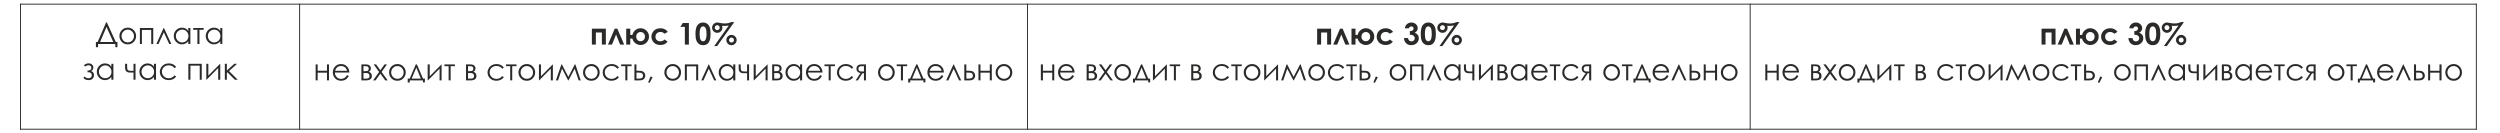 <?xml version="1.0" encoding="UTF-8"?> <!-- Creator: CorelDRAW X7 --> <svg xmlns="http://www.w3.org/2000/svg" xmlns:xlink="http://www.w3.org/1999/xlink" xml:space="preserve" width="470mm" height="25mm" style="shape-rendering:geometricPrecision; text-rendering:geometricPrecision; image-rendering:optimizeQuality; fill-rule:evenodd; clip-rule:evenodd" viewBox="0 0 47000 2500"> <defs> <style type="text/css"> <![CDATA[ .str0 {stroke:#2B2A29;stroke-width:17.64} .fil2 {fill:none} .fil1 {fill:#2B2A29} .fil0 {fill:#2B2A29;fill-rule:nonzero} ]]> </style> </defs> <g id="Слой_x0020_1">  <g id="_2463804239616"> <path class="fil0" d="M1844 887l-41 0 0 -98 33 0 159 -368 14 0 168 368 31 0 0 98 -40 0 0 -60 -324 0 0 60zm38 -98l247 0 -127 -283 -120 283zm520 -269c46,0 85,16 115,50 28,30 42,66 42,108 0,41 -15,78 -44,109 -29,31 -67,47 -113,47 -46,0 -84,-16 -113,-47 -29,-31 -44,-68 -44,-109 0,-42 14,-78 42,-108 30,-34 69,-50 115,-50zm0 37c-32,0 -60,12 -83,36 -23,23 -34,52 -34,85 0,22 5,42 16,61 10,18 24,33 42,43 18,10 38,15 59,15 21,0 41,-5 59,-15 18,-10 32,-25 42,-43 11,-19 16,-39 16,-61 0,-33 -11,-62 -35,-85 -23,-24 -50,-36 -82,-36zm228 -30l251 0 0 300 -38 0 0 -264 -175 0 0 264 -38 0 0 -300zm591 300l-40 0 -101 -219 -100 219 -41 0 137 -300 7 0 138 300zm358 -300l0 300 -39 0 0 -52c-16,20 -34,34 -54,44 -20,10 -42,15 -66,15 -42,0 -78,-15 -108,-46 -30,-31 -45,-68 -45,-112 0,-43 15,-80 45,-111 30,-30 67,-45 109,-45 25,0 47,5 67,15 20,10 37,26 52,47l0 -55 39 0zm-155 30c-21,0 -41,5 -59,16 -18,10 -33,25 -43,44 -11,19 -16,39 -16,60 0,21 5,41 16,60 11,20 25,35 43,45 18,11 38,16 59,16 21,0 41,-5 60,-16 19,-10 33,-24 43,-43 10,-18 16,-38 16,-61 0,-34 -12,-63 -35,-86 -22,-24 -50,-35 -84,-35zm208 -30l197 0 0 33 -79 0 0 267 -39 0 0 -267 -79 0 0 -33zm548 0l0 300 -38 0 0 -52c-16,20 -34,34 -54,44 -20,10 -42,15 -66,15 -43,0 -79,-15 -109,-46 -30,-31 -45,-68 -45,-112 0,-43 15,-80 46,-111 30,-30 66,-45 109,-45 24,0 47,5 67,15 19,10 37,26 52,47l0 -55 38 0zm-154 30c-22,0 -41,5 -59,16 -19,10 -33,25 -44,44 -10,19 -16,39 -16,60 0,21 6,41 16,60 11,20 26,35 44,45 18,11 38,16 59,16 21,0 41,-5 59,-16 19,-10 34,-24 44,-43 10,-18 15,-38 15,-61 0,-34 -11,-63 -34,-86 -23,-24 -51,-35 -84,-35zm-2381 768l21 0c13,0 25,-5 35,-13 11,-8 17,-21 17,-36 0,-14 -5,-25 -13,-35 -9,-9 -22,-14 -41,-14 -21,0 -42,8 -63,24l-22 -26c28,-23 56,-34 87,-34 25,0 46,7 63,22 17,15 26,34 26,57 0,31 -14,52 -42,64 36,15 54,41 54,79 0,24 -8,45 -25,65 -17,19 -42,28 -76,28 -41,0 -74,-13 -99,-40l24 -27c19,21 43,32 72,32 20,0 35,-5 46,-16 12,-10 17,-24 17,-41 0,-17 -5,-31 -17,-41 -11,-10 -24,-15 -40,-15l-24 0 0 -33zm487 -126l0 300 -38 0 0 -52c-16,20 -34,35 -54,45 -20,9 -42,14 -66,14 -42,0 -79,-15 -109,-46 -30,-30 -45,-68 -45,-112 0,-43 15,-80 46,-110 30,-31 66,-46 109,-46 25,0 47,5 67,15 20,11 37,26 52,47l0 -55 38 0zm-154 30c-21,0 -41,5 -59,16 -19,10 -33,25 -44,44 -10,19 -16,39 -16,61 0,21 6,41 16,60 11,19 26,34 44,45 18,10 38,16 59,16 21,0 41,-5 60,-16 18,-11 33,-25 43,-43 10,-18 15,-39 15,-61 0,-35 -11,-64 -34,-87 -23,-23 -51,-35 -84,-35zm532 135l-68 0c-30,0 -53,-8 -68,-24 -15,-15 -22,-37 -22,-66l0 -75 38 0 0 54c0,35 5,57 15,65 10,9 26,13 49,13l56 0 0 -132 38 0 0 300 -38 0 0 -135zm423 -165l0 300 -39 0 0 -52c-16,20 -34,35 -54,45 -20,9 -42,14 -66,14 -42,0 -78,-15 -108,-46 -30,-30 -45,-68 -45,-112 0,-43 15,-80 45,-110 30,-31 67,-46 109,-46 25,0 47,5 67,15 20,11 37,26 52,47l0 -55 39 0zm-155 30c-21,0 -41,5 -59,16 -18,10 -33,25 -43,44 -11,19 -16,39 -16,61 0,21 5,41 16,60 11,19 25,34 43,45 19,10 38,16 59,16 21,0 41,-5 60,-16 19,-11 33,-25 43,-43 11,-18 16,-39 16,-61 0,-35 -12,-64 -35,-87 -22,-23 -50,-35 -84,-35zm533 33l-30 19c-27,-35 -63,-53 -109,-53 -37,0 -67,12 -92,35 -24,24 -36,52 -36,86 0,21 6,42 17,61 11,19 26,34 46,45 19,11 41,16 65,16 44,0 80,-18 109,-53l30 20c-14,22 -34,39 -58,51 -24,11 -52,17 -83,17 -47,0 -87,-15 -118,-45 -31,-30 -47,-66 -47,-109 0,-29 8,-56 22,-81 15,-25 35,-44 60,-58 26,-14 55,-21 86,-21 20,0 40,3 58,9 19,6 34,14 47,24 13,9 24,22 33,37zm230 -63l252 0 0 300 -38 0 0 -264 -175 0 0 264 -39 0 0 -300zm376 0l0 222 221 -222 3 0 0 300 -39 0 0 -220 -218 220 -5 0 0 -300 38 0zm310 0l38 0 0 127 140 -127 53 0 -152 137 164 163 -55 0 -138 -139 -12 11 0 128 -38 0 0 -300z"></path> <g> <polygon class="fil1" points="11202,838 11127,838 11127,539 11390,539 11390,838 11315,838 11315,611 11202,611 "></polygon> <polygon class="fil1" points="11734,838 11658,838 11582,649 11506,838 11430,838 11557,539 11606,539 "></polygon> <path class="fil1" d="M11849 838l-76 0 0 -299 76 0 0 118 40 0c9,-39 28,-70 57,-92 30,-23 62,-34 96,-34 44,0 81,16 112,46 31,30 47,67 47,111 0,43 -15,80 -46,111 -30,31 -68,47 -113,47 -36,0 -69,-12 -98,-34 -29,-23 -47,-52 -55,-86l-40 0 0 112zm276 -150c0,-25 -8,-46 -23,-62 -16,-16 -36,-24 -60,-24 -23,0 -43,8 -58,25 -15,16 -23,37 -23,61 0,26 8,47 23,63 15,16 35,24 58,24 23,0 43,-8 59,-24 16,-16 24,-37 24,-63z"></path> <path class="fil1" d="M12555 600l-63 34c-11,-12 -23,-21 -34,-25 -12,-5 -25,-8 -41,-8 -28,0 -51,9 -68,25 -17,17 -26,39 -26,65 0,25 8,46 25,62 17,16 39,24 66,24 34,0 60,-12 78,-35l60 41c-33,42 -78,63 -136,63 -53,0 -95,-16 -124,-47 -30,-31 -45,-68 -45,-109 0,-29 7,-56 22,-80 14,-25 34,-44 60,-58 26,-14 55,-21 88,-21 29,0 56,6 80,18 24,12 43,29 58,51z"></path> <polygon class="fil1" points="12836,433 12951,433 12951,838 12875,838 12875,505 12791,505 "></polygon> <path class="fil1" d="M13216 423c29,0 55,7 76,22 22,14 38,36 50,66 12,30 17,72 17,125 0,54 -6,96 -17,126 -12,30 -28,52 -48,66 -20,14 -45,21 -76,21 -30,0 -56,-7 -77,-22 -20,-14 -37,-35 -48,-64 -12,-29 -18,-70 -18,-123 0,-75 11,-128 34,-162 26,-37 61,-55 107,-55zm2 73c-13,0 -24,5 -34,13 -10,8 -18,23 -23,43 -6,20 -8,50 -8,89 0,51 6,87 18,106 12,20 28,29 47,29 19,0 34,-9 45,-27 13,-23 20,-60 20,-113 0,-53 -6,-89 -18,-109 -12,-21 -28,-31 -47,-31z"></path> <path class="fil1" d="M13748 415l56 0 -322 451 -55 0 275 -387c-17,3 -32,5 -47,6 -14,2 -28,2 -40,2 -13,0 -26,0 -40,-2 4,13 6,25 6,35 0,27 -10,50 -28,69 -19,18 -42,28 -69,28 -27,0 -50,-10 -69,-29 -18,-18 -28,-41 -28,-68 0,-17 4,-33 13,-48 8,-14 20,-26 35,-35 16,-9 31,-14 46,-14 11,0 27,2 47,7 35,7 67,11 94,11 24,0 47,-2 68,-6 21,-5 40,-11 58,-20zm-264 58c-13,0 -24,5 -33,14 -9,9 -14,20 -14,33 0,13 5,24 14,33 9,9 20,13 33,13 13,0 24,-4 33,-13 9,-9 13,-20 13,-33 0,-13 -4,-24 -13,-33 -9,-9 -20,-14 -33,-14zm268 183c27,0 49,10 68,29 19,18 29,41 29,68 0,27 -10,49 -29,68 -19,19 -41,29 -68,29 -27,0 -50,-10 -69,-29 -18,-19 -28,-41 -28,-68 0,-27 10,-50 28,-68 19,-19 42,-29 69,-29zm0 50c-13,0 -24,5 -33,14 -9,9 -14,20 -14,33 0,13 5,24 14,33 9,9 20,13 33,13 13,0 24,-4 33,-13 9,-9 14,-20 14,-33 0,-13 -5,-24 -14,-33 -9,-9 -20,-14 -33,-14z"></path> <polygon class="fil1" points="6147,1366 5972,1366 5972,1511 5934,1511 5934,1211 5972,1211 5972,1330 6147,1330 6147,1211 6185,1211 6185,1511 6147,1511 "></polygon> <path class="fil1" d="M6524 1412l33 17c-11,20 -23,37 -37,50 -14,13 -30,23 -47,29 -18,7 -38,10 -60,10 -49,0 -87,-16 -115,-48 -28,-32 -41,-68 -41,-108 0,-38 11,-72 35,-102 29,-37 69,-56 119,-56 51,0 92,19 123,58 22,27 33,61 33,102l-271 0c1,35 12,63 34,85 21,23 48,34 80,34 15,0 30,-3 44,-8 15,-6 27,-12 37,-21 11,-9 22,-23 33,-42zm1 -81c-5,-21 -13,-37 -23,-49 -10,-13 -23,-23 -39,-30 -16,-8 -34,-11 -51,-11 -30,0 -55,9 -77,28 -15,14 -27,34 -35,62l225 0z"></path> <path class="fil1" d="M6882 1511l-88 0 0 -300 86 0c33,0 57,8 71,23 14,15 22,32 22,52 0,31 -14,51 -41,62 39,14 59,41 59,80 0,55 -37,83 -109,83zm-49 -267l0 94 25 0c23,0 38,-1 45,-3 7,-2 14,-7 20,-14 6,-7 9,-16 9,-28 0,-13 -3,-23 -10,-32 -6,-8 -13,-13 -20,-14 -7,-2 -22,-3 -44,-3l-25 0zm0 129l0 105 41 0c20,0 34,-1 42,-4 9,-2 16,-7 22,-16 6,-8 9,-18 9,-31 0,-16 -5,-29 -16,-39 -10,-10 -24,-15 -41,-15l-57 0z"></path> <polygon class="fil1" points="7025,1211 7071,1211 7150,1321 7229,1211 7275,1211 7174,1353 7289,1511 7242,1511 7151,1385 7060,1511 7014,1511 7127,1353 "></polygon> <path class="fil1" d="M7471 1204c47,0 85,16 115,50 28,30 42,66 42,108 0,42 -15,78 -44,109 -29,32 -67,47 -113,47 -46,0 -83,-15 -113,-47 -29,-31 -43,-67 -43,-109 0,-42 13,-77 41,-108 31,-33 69,-50 115,-50zm0 38c-32,0 -59,11 -82,35 -23,24 -35,52 -35,86 0,21 5,41 16,60 10,19 25,33 42,43 18,10 38,16 59,16 22,0 41,-6 59,-16 18,-10 32,-24 43,-43 10,-19 15,-39 15,-60 0,-34 -11,-62 -34,-86 -23,-24 -51,-35 -83,-35z"></path> <path class="fil1" d="M7702 1478l115 -267 21 0 115 267 35 0 0 71 -37 0 0 -38 -248 0 0 40 -38 0 0 -73 37 0zm125 -207l-88 207 172 0 -84 -207z"></path> <polygon class="fil1" points="8079,1211 8079,1433 8299,1211 8302,1211 8302,1511 8264,1511 8264,1291 8045,1511 8040,1511 8040,1211 "></polygon> <polygon class="fil1" points="8355,1211 8552,1211 8552,1244 8472,1244 8472,1511 8434,1511 8434,1244 8355,1244 "></polygon> <path class="fil1" d="M8848 1511l-87 0 0 -300 85 0c33,0 57,8 71,23 15,15 22,32 22,52 0,31 -14,51 -40,62 39,14 58,41 58,80 0,55 -36,83 -109,83zm-49 -267l0 94 25 0c23,0 38,-1 45,-3 7,-2 14,-7 20,-14 6,-7 9,-16 9,-28 0,-13 -3,-23 -9,-32 -7,-8 -14,-13 -21,-14 -7,-2 -22,-3 -44,-3l-25 0zm0 129l0 105 41 0c20,0 34,-1 42,-4 9,-2 16,-7 22,-16 6,-8 9,-18 9,-31 0,-16 -5,-29 -16,-39 -10,-10 -24,-15 -40,-15l-58 0z"></path> <path class="fil1" d="M9472 1273l-30 19c-27,-35 -63,-52 -109,-52 -37,0 -67,12 -92,35 -24,24 -36,52 -36,85 0,22 6,43 17,62 11,19 26,34 46,45 19,10 41,16 65,16 44,0 81,-18 109,-53l30 20c-14,22 -34,38 -58,50 -24,12 -52,18 -83,18 -47,0 -87,-15 -118,-45 -31,-30 -47,-66 -47,-110 0,-28 8,-55 22,-80 15,-25 35,-44 61,-58 25,-14 54,-21 86,-21 19,0 39,3 57,9 19,6 34,14 47,23 13,10 24,22 33,37z"></path> <polygon class="fil1" points="9513,1211 9710,1211 9710,1244 9630,1244 9630,1511 9592,1511 9592,1244 9513,1244 "></polygon> <path class="fil1" d="M9904 1204c46,0 85,16 115,50 28,30 42,66 42,108 0,42 -15,78 -44,109 -29,32 -67,47 -113,47 -46,0 -84,-15 -113,-47 -29,-31 -44,-67 -44,-109 0,-42 14,-77 42,-108 30,-33 69,-50 115,-50zm0 38c-32,0 -59,11 -82,35 -24,24 -35,52 -35,86 0,21 5,41 16,60 10,19 24,33 42,43 18,10 38,16 59,16 21,0 41,-6 59,-16 18,-10 32,-24 43,-43 10,-19 15,-39 15,-60 0,-34 -11,-62 -34,-86 -24,-24 -51,-35 -83,-35z"></path> <polygon class="fil1" points="10170,1211 10170,1433 10391,1211 10394,1211 10394,1511 10355,1511 10355,1291 10136,1511 10132,1511 10132,1211 "></polygon> <polygon class="fil1" points="10806,1211 10817,1211 10918,1511 10878,1511 10804,1291 10688,1511 10681,1511 10566,1290 10491,1511 10451,1511 10554,1211 10564,1211 10685,1446 "></polygon> <path class="fil1" d="M11118 1204c46,0 84,16 115,50 27,30 41,66 41,108 0,42 -14,78 -44,109 -29,32 -66,47 -112,47 -46,0 -84,-15 -113,-47 -29,-31 -44,-67 -44,-109 0,-42 14,-77 41,-108 31,-33 69,-50 116,-50zm0 38c-33,0 -60,11 -83,35 -23,24 -35,52 -35,86 0,21 6,41 16,60 11,19 25,33 43,43 18,10 37,16 59,16 21,0 41,-6 58,-16 18,-10 32,-24 43,-43 10,-19 16,-39 16,-60 0,-34 -12,-62 -35,-86 -23,-24 -51,-35 -82,-35z"></path> <path class="fil1" d="M11636 1273l-30 19c-27,-35 -63,-52 -109,-52 -36,0 -67,12 -91,35 -24,24 -37,52 -37,85 0,22 6,43 17,62 11,19 27,34 46,45 20,10 41,16 66,16 44,0 80,-18 108,-53l30 20c-14,22 -33,38 -57,50 -25,12 -52,18 -83,18 -48,0 -87,-15 -119,-45 -31,-30 -46,-66 -46,-110 0,-28 7,-55 22,-80 14,-25 34,-44 60,-58 26,-14 54,-21 86,-21 20,0 39,3 58,9 18,6 34,14 47,23 13,10 23,22 32,37z"></path> <polygon class="fil1" points="11677,1211 11874,1211 11874,1244 11795,1244 11795,1511 11756,1511 11756,1244 11677,1244 "></polygon> <path class="fil1" d="M11965 1330l36 0c30,0 53,2 69,7 17,4 31,14 43,30 12,16 18,34 18,54 0,25 -9,46 -26,64 -17,17 -44,26 -79,26l-99 0 0 -300 38 0 0 119zm1 35l0 113 45 0c52,0 78,-18 78,-55 0,-10 -3,-20 -8,-31 -6,-10 -14,-17 -25,-21 -11,-4 -30,-6 -57,-6l-33 0z"></path> <polygon class="fil1" points="12231,1436 12268,1454 12212,1558 12185,1547 "></polygon> <path class="fil1" d="M12647 1204c46,0 85,16 115,50 28,30 42,66 42,108 0,42 -15,78 -44,109 -29,32 -67,47 -113,47 -46,0 -84,-15 -113,-47 -29,-31 -44,-67 -44,-109 0,-42 14,-77 42,-108 30,-33 69,-50 115,-50zm0 38c-32,0 -60,11 -83,35 -23,24 -34,52 -34,86 0,21 5,41 16,60 10,19 24,33 42,43 18,10 38,16 59,16 21,0 41,-6 59,-16 18,-10 32,-24 42,-43 11,-19 16,-39 16,-60 0,-34 -12,-62 -35,-86 -23,-24 -50,-35 -82,-35z"></path> <polygon class="fil1" points="12875,1211 13126,1211 13126,1511 13088,1511 13088,1247 12913,1247 12913,1511 12875,1511 "></polygon> <polygon class="fil1" points="13466,1511 13426,1511 13325,1292 13225,1511 13184,1511 13321,1211 13328,1211 "></polygon> <path class="fil1" d="M13824 1211l0 300 -39 0 0 -52c-16,20 -34,35 -54,45 -20,9 -42,14 -66,14 -42,0 -79,-15 -109,-46 -30,-31 -45,-68 -45,-112 0,-43 16,-80 46,-110 30,-31 66,-46 109,-46 25,0 47,5 67,15 20,11 37,26 52,47l0 -55 39 0zm-155 30c-21,0 -41,5 -59,16 -18,10 -33,25 -44,44 -10,19 -16,39 -16,60 0,21 6,42 17,61 10,19 25,34 43,45 18,10 38,16 59,16 21,0 41,-6 60,-16 19,-11 33,-25 43,-43 10,-18 15,-39 15,-61 0,-35 -11,-64 -34,-87 -23,-23 -51,-35 -84,-35z"></path> <path class="fil1" d="M14045 1376l-68 0c-30,0 -53,-8 -68,-24 -15,-16 -22,-38 -22,-66l0 -75 38 0 0 54c0,35 5,57 15,65 9,9 26,13 49,13l56 0 0 -132 38 0 0 300 -38 0 0 -135z"></path> <polygon class="fil1" points="14208,1211 14208,1433 14428,1211 14431,1211 14431,1511 14393,1511 14393,1291 14174,1511 14169,1511 14169,1211 "></polygon> <path class="fil1" d="M14604 1511l-87 0 0 -300 86 0c33,0 56,8 71,23 14,15 21,32 21,52 0,31 -13,51 -40,62 39,14 58,41 58,80 0,55 -36,83 -109,83zm-49 -267l0 94 26 0c22,0 38,-1 44,-3 8,-2 14,-7 20,-14 7,-7 10,-16 10,-28 0,-13 -4,-23 -10,-32 -7,-8 -13,-13 -20,-14 -8,-2 -22,-3 -44,-3l-26 0zm0 129l0 105 42 0c19,0 33,-1 42,-4 8,-2 15,-7 21,-16 6,-8 9,-18 9,-31 0,-16 -5,-29 -15,-39 -11,-10 -24,-15 -41,-15l-58 0z"></path> <path class="fil1" d="M15080 1211l0 300 -39 0 0 -52c-16,20 -34,35 -54,45 -20,9 -42,14 -66,14 -42,0 -79,-15 -109,-46 -30,-31 -45,-68 -45,-112 0,-43 16,-80 46,-110 30,-31 66,-46 109,-46 25,0 47,5 67,15 20,11 37,26 52,47l0 -55 39 0zm-155 30c-21,0 -41,5 -59,16 -18,10 -33,25 -44,44 -10,19 -16,39 -16,60 0,21 6,42 17,61 10,19 25,34 43,45 18,10 38,16 59,16 21,0 41,-6 60,-16 19,-11 33,-25 43,-43 10,-18 15,-39 15,-61 0,-35 -11,-64 -34,-87 -23,-23 -51,-35 -84,-35z"></path> <path class="fil1" d="M15420 1412l32 17c-11,20 -23,37 -37,50 -14,13 -30,23 -47,29 -18,7 -37,10 -60,10 -49,0 -87,-16 -115,-48 -27,-32 -41,-68 -41,-108 0,-38 12,-72 35,-102 30,-37 70,-56 119,-56 52,0 93,19 123,58 22,27 33,61 33,102l-271 0c1,35 12,63 34,85 22,23 48,34 80,34 15,0 30,-3 45,-8 14,-6 27,-12 37,-21 10,-9 21,-23 33,-42zm0 -81c-5,-21 -13,-37 -23,-49 -10,-13 -23,-23 -39,-30 -16,-8 -33,-11 -51,-11 -30,0 -55,9 -76,28 -16,14 -28,34 -36,62l225 0z"></path> <polygon class="fil1" points="15500,1211 15697,1211 15697,1244 15617,1244 15617,1511 15579,1511 15579,1244 15500,1244 "></polygon> <path class="fil1" d="M16041 1273l-31 19c-26,-35 -63,-52 -109,-52 -36,0 -67,12 -91,35 -24,24 -36,52 -36,85 0,22 5,43 16,62 12,19 27,34 46,45 20,10 42,16 66,16 44,0 80,-18 108,-53l31 20c-15,22 -34,38 -58,50 -24,12 -52,18 -83,18 -48,0 -87,-15 -118,-45 -32,-30 -47,-66 -47,-110 0,-28 7,-55 22,-80 14,-25 35,-44 60,-58 26,-14 54,-21 86,-21 20,0 39,3 58,9 18,6 34,14 47,23 13,10 24,22 33,37z"></path> <path class="fil1" d="M16242 1377l-28 0 -86 134 -42 0 91 -138c-23,-2 -41,-11 -55,-25 -14,-15 -21,-32 -21,-53 0,-27 8,-48 24,-62 16,-15 38,-22 64,-22l91 0 0 300 -38 0 0 -134zm0 -133l-26 0c-25,0 -41,2 -50,5 -8,3 -15,9 -20,16 -5,8 -8,18 -8,31 0,12 4,22 10,30 7,8 14,13 22,15 8,2 23,3 46,3l26 0 0 -100z"></path> <path class="fil1" d="M16664 1204c46,0 85,16 115,50 28,30 42,66 42,108 0,42 -15,78 -44,109 -29,32 -67,47 -113,47 -46,0 -84,-15 -113,-47 -29,-31 -44,-67 -44,-109 0,-42 14,-77 42,-108 30,-33 69,-50 115,-50zm0 38c-32,0 -60,11 -83,35 -23,24 -34,52 -34,86 0,21 5,41 16,60 10,19 24,33 42,43 18,10 38,16 59,16 21,0 41,-6 59,-16 18,-10 32,-24 42,-43 11,-19 16,-39 16,-60 0,-34 -12,-62 -35,-86 -23,-24 -50,-35 -82,-35z"></path> <polygon class="fil1" points="16858,1211 17055,1211 17055,1244 16976,1244 16976,1511 16937,1511 16937,1244 16858,1244 "></polygon> <path class="fil1" d="M17110 1478l116 -267 20 0 115 267 36 0 0 71 -37 0 0 -38 -248 0 0 40 -38 0 0 -73 36 0zm126 -207l-88 207 172 0 -84 -207z"></path> <path class="fil1" d="M17702 1412l33 17c-11,20 -23,37 -37,50 -14,13 -30,23 -48,29 -17,7 -37,10 -59,10 -49,0 -87,-16 -115,-48 -28,-32 -41,-68 -41,-108 0,-38 11,-72 35,-102 29,-37 69,-56 119,-56 51,0 92,19 123,58 21,27 33,61 33,102l-271 0c1,35 12,63 34,85 21,23 48,34 80,34 15,0 30,-3 44,-8 15,-6 27,-12 37,-21 10,-9 21,-23 33,-42zm1 -81c-6,-21 -13,-37 -23,-49 -10,-13 -23,-23 -39,-30 -17,-8 -34,-11 -52,-11 -29,0 -55,9 -76,28 -15,14 -27,34 -35,62l225 0z"></path> <polygon class="fil1" points="18070,1511 18030,1511 17929,1292 17829,1511 17788,1511 17925,1211 17931,1211 "></polygon> <path class="fil1" d="M18167 1330l37 0c29,0 52,2 68,7 17,4 31,14 43,30 12,16 18,34 18,54 0,25 -9,46 -26,64 -17,17 -43,26 -78,26l-100 0 0 -300 38 0 0 119zm1 35l0 113 45 0c52,0 78,-18 78,-55 0,-10 -3,-20 -8,-31 -6,-10 -14,-17 -25,-21 -11,-4 -30,-6 -57,-6l-33 0z"></path> <polygon class="fil1" points="18608,1366 18433,1366 18433,1511 18395,1511 18395,1211 18433,1211 18433,1330 18608,1330 18608,1211 18646,1211 18646,1511 18608,1511 "></polygon> <path class="fil1" d="M18874 1204c47,0 85,16 115,50 28,30 42,66 42,108 0,42 -15,78 -44,109 -29,32 -67,47 -113,47 -46,0 -83,-15 -112,-47 -30,-31 -44,-67 -44,-109 0,-42 13,-77 41,-108 31,-33 69,-50 115,-50zm0 38c-32,0 -59,11 -82,35 -23,24 -35,52 -35,86 0,21 5,41 16,60 10,19 25,33 43,43 17,10 37,16 58,16 22,0 41,-6 59,-16 18,-10 32,-24 43,-43 10,-19 15,-39 15,-60 0,-34 -11,-62 -34,-86 -23,-24 -51,-35 -83,-35z"></path> </g> <g> <polygon class="fil1" points="24837,838 24762,838 24762,539 25025,539 25025,838 24950,838 24950,611 24837,611 "></polygon> <polygon class="fil1" points="25369,838 25293,838 25217,649 25140,838 25064,838 25192,539 25241,539 "></polygon> <path class="fil1" d="M25483 838l-75 0 0 -299 75 0 0 118 40 0c10,-39 29,-70 58,-92 30,-23 61,-34 95,-34 45,0 82,16 113,46 31,30 47,67 47,111 0,43 -16,80 -46,111 -30,31 -68,47 -113,47 -37,0 -69,-12 -98,-34 -29,-23 -48,-52 -56,-86l-40 0 0 112zm276 -150c0,-25 -7,-46 -23,-62 -15,-16 -35,-24 -59,-24 -23,0 -43,8 -58,25 -16,16 -23,37 -23,61 0,26 7,47 23,63 15,16 35,24 58,24 23,0 43,-8 59,-24 15,-16 23,-37 23,-63z"></path> <path class="fil1" d="M26190 600l-63 34c-11,-12 -23,-21 -35,-25 -11,-5 -24,-8 -40,-8 -28,0 -51,9 -68,25 -17,17 -26,39 -26,65 0,25 8,46 25,62 17,16 39,24 66,24 33,0 59,-12 78,-35l59 41c-32,42 -77,63 -136,63 -52,0 -94,-16 -124,-47 -29,-31 -44,-68 -44,-109 0,-29 7,-56 21,-80 15,-25 35,-44 61,-58 26,-14 55,-21 87,-21 30,0 57,6 81,18 23,12 43,29 58,51z"></path> <path class="fil1" d="M26485 533l-74 0c4,-30 15,-54 32,-72 25,-25 56,-38 93,-38 33,0 61,11 84,32 22,21 33,46 33,75 0,18 -5,35 -15,49 -9,15 -24,27 -42,37 24,7 43,20 57,38 14,18 21,40 21,65 0,36 -13,67 -40,92 -27,25 -61,38 -102,38 -40,0 -72,-12 -97,-36 -24,-24 -38,-56 -40,-97l76 0c3,21 11,37 22,47 11,10 25,15 43,15 18,0 32,-6 44,-17 12,-12 18,-26 18,-43 0,-18 -8,-34 -24,-46 -16,-13 -39,-19 -69,-20l0 -66c19,-1 33,-4 42,-9 9,-4 16,-10 21,-17 5,-8 7,-16 7,-25 0,-11 -3,-20 -11,-27 -8,-7 -18,-11 -30,-11 -12,0 -21,3 -31,10 -9,7 -15,15 -18,26z"></path> <path class="fil1" d="M26851 423c29,0 55,7 76,22 22,14 38,36 50,66 11,30 17,72 17,125 0,54 -6,96 -18,126 -11,30 -27,52 -47,66 -20,14 -46,21 -76,21 -31,0 -56,-7 -77,-22 -21,-14 -37,-35 -49,-64 -11,-29 -17,-70 -17,-123 0,-75 11,-128 34,-162 26,-37 61,-55 107,-55zm2 73c-13,0 -24,5 -34,13 -11,8 -18,23 -23,43 -6,20 -8,50 -8,89 0,51 6,87 18,106 12,20 28,29 47,29 19,0 33,-9 44,-27 14,-23 20,-60 20,-113 0,-53 -6,-89 -18,-109 -11,-21 -27,-31 -46,-31z"></path> <path class="fil1" d="M27382 415l56 0 -321 451 -55 0 275 -387c-17,3 -32,5 -47,6 -15,2 -28,2 -40,2 -13,0 -26,0 -41,-2 4,13 6,25 6,35 0,27 -9,50 -28,69 -18,18 -41,28 -68,28 -27,0 -50,-10 -69,-29 -19,-18 -28,-41 -28,-68 0,-17 4,-33 13,-48 8,-14 20,-26 35,-35 15,-9 31,-14 46,-14 11,0 27,2 47,7 35,7 66,11 93,11 25,0 47,-2 68,-6 21,-5 41,-11 58,-20zm-263 58c-13,0 -24,5 -33,14 -9,9 -14,20 -14,33 0,13 5,24 14,33 9,9 20,13 33,13 13,0 23,-4 33,-13 9,-9 13,-20 13,-33 0,-13 -4,-24 -13,-33 -10,-9 -20,-14 -33,-14zm268 183c26,0 49,10 68,29 19,18 29,41 29,68 0,27 -10,49 -29,68 -19,19 -42,29 -68,29 -27,0 -50,-10 -69,-29 -19,-19 -28,-41 -28,-68 0,-27 9,-50 28,-68 19,-19 42,-29 69,-29zm0 50c-13,0 -24,5 -33,14 -9,9 -14,20 -14,33 0,13 5,24 14,33 9,9 20,13 33,13 13,0 24,-4 33,-13 9,-9 13,-20 13,-33 0,-13 -4,-24 -13,-33 -9,-9 -20,-14 -33,-14z"></path> <polygon class="fil1" points="19782,1366 19607,1366 19607,1511 19568,1511 19568,1211 19607,1211 19607,1330 19782,1330 19782,1211 19820,1211 19820,1511 19782,1511 "></polygon> <path class="fil1" d="M20159 1412l33 17c-11,20 -23,37 -37,50 -14,13 -30,23 -48,29 -17,7 -37,10 -59,10 -49,0 -87,-16 -115,-48 -28,-32 -42,-68 -42,-108 0,-38 12,-72 36,-102 29,-37 69,-56 119,-56 51,0 92,19 123,58 21,27 32,61 33,102l-271 0c1,35 12,63 33,85 22,23 49,34 80,34 16,0 31,-3 45,-8 15,-6 27,-12 37,-21 10,-9 21,-23 33,-42zm1 -81c-6,-21 -13,-37 -23,-49 -10,-13 -23,-23 -39,-30 -17,-8 -34,-11 -52,-11 -29,0 -55,9 -76,28 -16,14 -27,34 -35,62l225 0z"></path> <path class="fil1" d="M20516 1511l-87 0 0 -300 86 0c33,0 56,8 71,23 14,15 21,32 21,52 0,31 -13,51 -40,62 39,14 59,41 59,80 0,55 -37,83 -110,83zm-48 -267l0 94 25 0c23,0 38,-1 45,-3 7,-2 13,-7 20,-14 6,-7 9,-16 9,-28 0,-13 -3,-23 -10,-32 -6,-8 -13,-13 -20,-14 -7,-2 -22,-3 -44,-3l-25 0zm0 129l0 105 41 0c20,0 34,-1 42,-4 8,-2 16,-7 22,-16 6,-8 9,-18 9,-31 0,-16 -6,-29 -16,-39 -10,-10 -24,-15 -41,-15l-57 0z"></path> <polygon class="fil1" points="20659,1211 20706,1211 20785,1321 20864,1211 20910,1211 20808,1353 20923,1511 20877,1511 20785,1385 20695,1511 20649,1511 20762,1353 "></polygon> <path class="fil1" d="M21106 1204c46,0 85,16 115,50 28,30 42,66 42,108 0,42 -15,78 -44,109 -29,32 -67,47 -113,47 -46,0 -84,-15 -113,-47 -29,-31 -44,-67 -44,-109 0,-42 14,-77 42,-108 30,-33 69,-50 115,-50zm0 38c-32,0 -59,11 -83,35 -23,24 -34,52 -34,86 0,21 5,41 16,60 10,19 24,33 42,43 18,10 38,16 59,16 21,0 41,-6 59,-16 18,-10 32,-24 42,-43 11,-19 16,-39 16,-60 0,-34 -11,-62 -35,-86 -23,-24 -50,-35 -82,-35z"></path> <path class="fil1" d="M21336 1478l116 -267 20 0 115 267 36 0 0 71 -37 0 0 -38 -248 0 0 40 -38 0 0 -73 36 0zm126 -207l-88 207 172 0 -84 -207z"></path> <polygon class="fil1" points="21714,1211 21714,1433 21934,1211 21937,1211 21937,1511 21899,1511 21899,1291 21680,1511 21675,1511 21675,1211 "></polygon> <polygon class="fil1" points="21990,1211 22187,1211 22187,1244 22107,1244 22107,1511 22069,1511 22069,1244 21990,1244 "></polygon> <path class="fil1" d="M22483 1511l-88 0 0 -300 86 0c33,0 57,8 71,23 14,15 22,32 22,52 0,31 -14,51 -41,62 39,14 59,41 59,80 0,55 -37,83 -109,83zm-49 -267l0 94 25 0c23,0 38,-1 45,-3 7,-2 14,-7 20,-14 6,-7 9,-16 9,-28 0,-13 -3,-23 -10,-32 -6,-8 -13,-13 -20,-14 -7,-2 -22,-3 -44,-3l-25 0zm0 129l0 105 41 0c20,0 34,-1 42,-4 9,-2 16,-7 22,-16 6,-8 9,-18 9,-31 0,-16 -5,-29 -16,-39 -10,-10 -24,-15 -41,-15l-57 0z"></path> <path class="fil1" d="M23107 1273l-31 19c-26,-35 -62,-52 -108,-52 -37,0 -67,12 -92,35 -24,24 -36,52 -36,85 0,22 6,43 17,62 11,19 26,34 46,45 19,10 41,16 65,16 44,0 80,-18 108,-53l31 20c-14,22 -34,38 -58,50 -24,12 -52,18 -83,18 -47,0 -87,-15 -118,-45 -31,-30 -47,-66 -47,-110 0,-28 7,-55 22,-80 15,-25 35,-44 60,-58 26,-14 55,-21 86,-21 20,0 39,3 58,9 18,6 34,14 47,23 13,10 24,22 33,37z"></path> <polygon class="fil1" points="23148,1211 23345,1211 23345,1244 23265,1244 23265,1511 23227,1511 23227,1244 23148,1244 "></polygon> <path class="fil1" d="M23539 1204c46,0 85,16 115,50 28,30 42,66 42,108 0,42 -15,78 -44,109 -29,32 -67,47 -113,47 -46,0 -84,-15 -113,-47 -29,-31 -44,-67 -44,-109 0,-42 14,-77 42,-108 30,-33 69,-50 115,-50zm0 38c-32,0 -60,11 -83,35 -23,24 -34,52 -34,86 0,21 5,41 16,60 10,19 24,33 42,43 18,10 38,16 59,16 21,0 41,-6 59,-16 18,-10 32,-24 42,-43 11,-19 16,-39 16,-60 0,-34 -12,-62 -35,-86 -23,-24 -50,-35 -82,-35z"></path> <polygon class="fil1" points="23805,1211 23805,1433 24025,1211 24028,1211 24028,1511 23990,1511 23990,1291 23771,1511 23767,1511 23767,1211 "></polygon> <polygon class="fil1" points="24441,1211 24452,1211 24553,1511 24513,1511 24439,1291 24323,1511 24316,1511 24200,1290 24126,1511 24086,1511 24188,1211 24199,1211 24320,1446 "></polygon> <path class="fil1" d="M24753 1204c46,0 84,16 115,50 27,30 41,66 41,108 0,42 -15,78 -44,109 -29,32 -67,47 -112,47 -47,0 -84,-15 -113,-47 -30,-31 -44,-67 -44,-109 0,-42 14,-77 41,-108 31,-33 69,-50 116,-50zm-1 38c-32,0 -59,11 -82,35 -23,24 -35,52 -35,86 0,21 6,41 16,60 10,19 25,33 43,43 17,10 37,16 58,16 22,0 41,-6 59,-16 18,-10 32,-24 43,-43 10,-19 15,-39 15,-60 0,-34 -11,-62 -34,-86 -23,-24 -51,-35 -83,-35z"></path> <path class="fil1" d="M25271 1273l-30 19c-27,-35 -63,-52 -109,-52 -37,0 -67,12 -91,35 -25,24 -37,52 -37,85 0,22 6,43 17,62 11,19 26,34 46,45 19,10 41,16 65,16 45,0 81,-18 109,-53l30 20c-14,22 -33,38 -58,50 -24,12 -51,18 -82,18 -48,0 -87,-15 -119,-45 -31,-30 -47,-66 -47,-110 0,-28 8,-55 22,-80 15,-25 35,-44 61,-58 25,-14 54,-21 86,-21 20,0 39,3 57,9 19,6 34,14 47,23 13,10 24,22 33,37z"></path> <polygon class="fil1" points="25312,1211 25509,1211 25509,1244 25429,1244 25429,1511 25391,1511 25391,1244 25312,1244 "></polygon> <path class="fil1" d="M25599 1330l37 0c29,0 52,2 69,7 16,4 31,14 43,30 12,16 18,34 18,54 0,25 -9,46 -26,64 -18,17 -44,26 -79,26l-100 0 0 -300 38 0 0 119zm2 35l0 113 44 0c53,0 79,-18 79,-55 0,-10 -3,-20 -9,-31 -5,-10 -13,-17 -24,-21 -11,-4 -30,-6 -57,-6l-33 0z"></path> <polygon class="fil1" points="25866,1436 25903,1454 25847,1558 25820,1547 "></polygon> <path class="fil1" d="M26282 1204c46,0 84,16 115,50 28,30 41,66 41,108 0,42 -14,78 -43,109 -30,32 -67,47 -113,47 -46,0 -84,-15 -113,-47 -29,-31 -44,-67 -44,-109 0,-42 14,-77 42,-108 30,-33 68,-50 115,-50zm0 38c-32,0 -60,11 -83,35 -23,24 -34,52 -34,86 0,21 5,41 15,60 11,19 25,33 43,43 18,10 37,16 59,16 21,0 41,-6 59,-16 17,-10 32,-24 42,-43 11,-19 16,-39 16,-60 0,-34 -12,-62 -35,-86 -23,-24 -50,-35 -82,-35z"></path> <polygon class="fil1" points="26509,1211 26761,1211 26761,1511 26723,1511 26723,1247 26548,1247 26548,1511 26509,1511 "></polygon> <polygon class="fil1" points="27101,1511 27061,1511 26960,1292 26860,1511 26819,1511 26956,1211 26962,1211 "></polygon> <path class="fil1" d="M27458 1211l0 300 -38 0 0 -52c-16,20 -34,35 -54,45 -20,9 -42,14 -66,14 -43,0 -79,-15 -109,-46 -30,-31 -45,-68 -45,-112 0,-43 15,-80 46,-110 30,-31 66,-46 109,-46 24,0 47,5 67,15 19,11 37,26 52,47l0 -55 38 0zm-154 30c-22,0 -41,5 -59,16 -19,10 -33,25 -44,44 -10,19 -16,39 -16,60 0,21 6,42 16,61 11,19 26,34 44,45 18,10 38,16 59,16 21,0 41,-6 59,-16 19,-11 34,-25 44,-43 10,-18 15,-39 15,-61 0,-35 -11,-64 -34,-87 -23,-23 -51,-35 -84,-35z"></path> <path class="fil1" d="M27680 1376l-68 0c-31,0 -53,-8 -68,-24 -15,-16 -22,-38 -22,-66l0 -75 38 0 0 54c0,35 5,57 14,65 10,9 27,13 49,13l57 0 0 -132 38 0 0 300 -38 0 0 -135z"></path> <polygon class="fil1" points="27842,1211 27842,1433 28063,1211 28066,1211 28066,1511 28027,1511 28027,1291 27809,1511 27804,1511 27804,1211 "></polygon> <path class="fil1" d="M28239 1511l-87 0 0 -300 86 0c32,0 56,8 70,23 15,15 22,32 22,52 0,31 -13,51 -40,62 39,14 58,41 58,80 0,55 -36,83 -109,83zm-49 -267l0 94 25 0c23,0 38,-1 45,-3 7,-2 14,-7 20,-14 6,-7 9,-16 9,-28 0,-13 -3,-23 -9,-32 -7,-8 -14,-13 -21,-14 -7,-2 -21,-3 -44,-3l-25 0zm0 129l0 105 42 0c19,0 33,-1 42,-4 8,-2 15,-7 21,-16 6,-8 9,-18 9,-31 0,-16 -5,-29 -15,-39 -11,-10 -24,-15 -41,-15l-58 0z"></path> <path class="fil1" d="M28714 1211l0 300 -38 0 0 -52c-16,20 -34,35 -54,45 -20,9 -42,14 -66,14 -43,0 -79,-15 -109,-46 -30,-31 -45,-68 -45,-112 0,-43 15,-80 46,-110 30,-31 66,-46 109,-46 24,0 47,5 67,15 19,11 37,26 52,47l0 -55 38 0zm-154 30c-22,0 -41,5 -59,16 -19,10 -33,25 -44,44 -10,19 -16,39 -16,60 0,21 6,42 16,61 11,19 26,34 44,45 18,10 38,16 59,16 21,0 41,-6 59,-16 19,-11 34,-25 44,-43 10,-18 15,-39 15,-61 0,-35 -11,-64 -34,-87 -23,-23 -51,-35 -84,-35z"></path> <path class="fil1" d="M29054 1412l33 17c-11,20 -23,37 -37,50 -14,13 -30,23 -47,29 -18,7 -38,10 -60,10 -49,0 -87,-16 -115,-48 -27,-32 -41,-68 -41,-108 0,-38 11,-72 35,-102 30,-37 69,-56 119,-56 51,0 92,19 123,58 22,27 33,61 33,102l-271 0c1,35 12,63 34,85 21,23 48,34 80,34 15,0 30,-3 45,-8 14,-6 26,-12 37,-21 10,-9 21,-23 32,-42zm1 -81c-5,-21 -13,-37 -23,-49 -10,-13 -23,-23 -39,-30 -16,-8 -33,-11 -51,-11 -30,0 -55,9 -77,28 -15,14 -27,34 -35,62l225 0z"></path> <polygon class="fil1" points="29135,1211 29332,1211 29332,1244 29252,1244 29252,1511 29214,1511 29214,1244 29135,1244 "></polygon> <path class="fil1" d="M29676 1273l-31 19c-27,-35 -63,-52 -109,-52 -36,0 -67,12 -91,35 -24,24 -36,52 -36,85 0,22 5,43 16,62 11,19 27,34 46,45 20,10 41,16 66,16 44,0 80,-18 108,-53l31 20c-15,22 -34,38 -58,50 -25,12 -52,18 -83,18 -48,0 -87,-15 -118,-45 -32,-30 -47,-66 -47,-110 0,-28 7,-55 22,-80 14,-25 34,-44 60,-58 26,-14 54,-21 86,-21 20,0 39,3 58,9 18,6 34,14 47,23 13,10 23,22 33,37z"></path> <path class="fil1" d="M29876 1377l-27 0 -86 134 -42 0 91 -138c-23,-2 -41,-11 -55,-25 -14,-15 -21,-32 -21,-53 0,-27 8,-48 24,-62 16,-15 37,-22 63,-22l92 0 0 300 -39 0 0 -134zm0 -133l-25 0c-25,0 -42,2 -50,5 -9,3 -15,9 -20,16 -5,8 -8,18 -8,31 0,12 3,22 10,30 6,8 14,13 22,15 7,2 23,3 46,3l25 0 0 -100z"></path> <path class="fil1" d="M30299 1204c46,0 85,16 115,50 28,30 41,66 41,108 0,42 -14,78 -43,109 -30,32 -67,47 -113,47 -46,0 -84,-15 -113,-47 -29,-31 -44,-67 -44,-109 0,-42 14,-77 42,-108 30,-33 68,-50 115,-50zm0 38c-32,0 -60,11 -83,35 -23,24 -34,52 -34,86 0,21 5,41 15,60 11,19 25,33 43,43 18,10 37,16 59,16 21,0 41,-6 59,-16 17,-10 32,-24 42,-43 11,-19 16,-39 16,-60 0,-34 -12,-62 -35,-86 -23,-24 -50,-35 -82,-35z"></path> <polygon class="fil1" points="30493,1211 30690,1211 30690,1244 30611,1244 30611,1511 30572,1511 30572,1244 30493,1244 "></polygon> <path class="fil1" d="M30745 1478l116 -267 20 0 115 267 36 0 0 71 -37 0 0 -38 -248 0 0 40 -38 0 0 -73 36 0zm125 -207l-87 207 171 0 -84 -207z"></path> <path class="fil1" d="M31337 1412l33 17c-11,20 -23,37 -37,50 -14,13 -30,23 -48,29 -17,7 -37,10 -59,10 -49,0 -88,-16 -115,-48 -28,-32 -42,-68 -42,-108 0,-38 12,-72 35,-102 30,-37 70,-56 120,-56 51,0 92,19 123,58 21,27 32,61 33,102l-271 0c1,35 12,63 33,85 22,23 49,34 80,34 16,0 31,-3 45,-8 15,-6 27,-12 37,-21 10,-9 21,-23 33,-42zm0 -81c-5,-21 -12,-37 -22,-49 -10,-13 -23,-23 -39,-30 -17,-8 -34,-11 -52,-11 -29,0 -55,9 -76,28 -16,14 -27,34 -35,62l224 0z"></path> <polygon class="fil1" points="31705,1511 31665,1511 31563,1292 31464,1511 31422,1511 31559,1211 31566,1211 "></polygon> <path class="fil1" d="M31802 1330l36 0c30,0 53,2 69,7 17,4 31,14 43,30 12,16 18,34 18,54 0,25 -9,46 -26,64 -17,17 -44,26 -79,26l-99 0 0 -300 38 0 0 119zm1 35l0 113 45 0c52,0 78,-18 78,-55 0,-10 -3,-20 -8,-31 -6,-10 -14,-17 -25,-21 -11,-4 -30,-6 -57,-6l-33 0z"></path> <polygon class="fil1" points="32243,1366 32068,1366 32068,1511 32030,1511 32030,1211 32068,1211 32068,1330 32243,1330 32243,1211 32281,1211 32281,1511 32243,1511 "></polygon> <path class="fil1" d="M32509 1204c46,0 85,16 115,50 28,30 42,66 42,108 0,42 -15,78 -44,109 -29,32 -67,47 -113,47 -46,0 -84,-15 -113,-47 -29,-31 -44,-67 -44,-109 0,-42 14,-77 42,-108 30,-33 69,-50 115,-50zm0 38c-32,0 -59,11 -82,35 -24,24 -35,52 -35,86 0,21 5,41 16,60 10,19 24,33 42,43 18,10 38,16 59,16 21,0 41,-6 59,-16 18,-10 32,-24 43,-43 10,-19 15,-39 15,-60 0,-34 -11,-62 -34,-86 -24,-24 -51,-35 -83,-35z"></path> </g> <g> <polygon class="fil1" points="38456,838 38381,838 38381,539 38644,539 38644,838 38569,838 38569,611 38456,611 "></polygon> <polygon class="fil1" points="38988,838 38912,838 38837,649 38760,838 38684,838 38811,539 38860,539 "></polygon> <path class="fil1" d="M39103 838l-75 0 0 -299 75 0 0 118 40 0c9,-39 28,-70 58,-92 29,-23 61,-34 95,-34 44,0 81,16 112,46 32,30 47,67 47,111 0,43 -15,80 -45,111 -30,31 -68,47 -114,47 -36,0 -69,-12 -98,-34 -29,-23 -47,-52 -55,-86l-40 0 0 112zm276 -150c0,-25 -8,-46 -23,-62 -16,-16 -35,-24 -59,-24 -24,0 -43,8 -59,25 -15,16 -23,37 -23,61 0,26 8,47 23,63 16,16 35,24 59,24 23,0 42,-8 58,-24 16,-16 24,-37 24,-63z"></path> <path class="fil1" d="M39809 600l-62 34c-12,-12 -24,-21 -35,-25 -12,-5 -25,-8 -40,-8 -29,0 -51,9 -69,25 -17,17 -26,39 -26,65 0,25 9,46 25,62 17,16 39,24 66,24 34,0 60,-12 79,-35l59 41c-32,42 -78,63 -136,63 -53,0 -94,-16 -124,-47 -30,-31 -45,-68 -45,-109 0,-29 7,-56 22,-80 14,-25 35,-44 61,-58 26,-14 55,-21 87,-21 30,0 56,6 80,18 24,12 43,29 58,51z"></path> <path class="fil1" d="M40105 533l-74 0c3,-30 14,-54 32,-72 24,-25 55,-38 93,-38 33,0 61,11 83,32 23,21 34,46 34,75 0,18 -5,35 -15,49 -10,15 -24,27 -43,37 25,7 44,20 58,38 14,18 21,40 21,65 0,36 -14,67 -41,92 -26,25 -61,38 -102,38 -39,0 -71,-12 -96,-36 -25,-24 -38,-56 -41,-97l76 0c4,21 11,37 22,47 12,10 26,15 43,15 18,0 33,-6 45,-17 11,-12 17,-26 17,-43 0,-18 -7,-34 -23,-46 -16,-13 -39,-19 -69,-20l0 -66c18,-1 32,-4 41,-9 9,-4 16,-10 21,-17 5,-8 8,-16 8,-25 0,-11 -4,-20 -12,-27 -7,-7 -18,-11 -30,-11 -11,0 -21,3 -30,10 -9,7 -15,15 -18,26z"></path> <path class="fil1" d="M40470 423c30,0 55,7 77,22 21,14 38,36 49,66 12,30 18,72 18,125 0,54 -6,96 -18,126 -12,30 -28,52 -48,66 -20,14 -45,21 -76,21 -30,0 -56,-7 -76,-22 -21,-14 -37,-35 -49,-64 -12,-29 -18,-70 -18,-123 0,-75 12,-128 35,-162 25,-37 61,-55 106,-55zm3 73c-13,0 -25,5 -35,13 -10,8 -18,23 -23,43 -5,20 -8,50 -8,89 0,51 6,87 18,106 12,20 28,29 48,29 18,0 33,-9 44,-27 13,-23 20,-60 20,-113 0,-53 -6,-89 -18,-109 -12,-21 -27,-31 -46,-31z"></path> <path class="fil1" d="M41002 415l56 0 -321 451 -56 0 275 -387c-16,3 -32,5 -47,6 -14,2 -28,2 -40,2 -13,0 -26,0 -40,-2 4,13 6,25 6,35 0,27 -9,50 -28,69 -19,18 -41,28 -68,28 -27,0 -50,-10 -69,-29 -19,-18 -29,-41 -29,-68 0,-17 5,-33 13,-48 8,-14 20,-26 36,-35 15,-9 30,-14 45,-14 12,0 27,2 47,7 36,7 67,11 94,11 24,0 47,-2 68,-6 21,-5 40,-11 58,-20zm-264 58c-13,0 -24,5 -33,14 -9,9 -13,20 -13,33 0,13 4,24 13,33 9,9 20,13 33,13 13,0 24,-4 33,-13 9,-9 14,-20 14,-33 0,-13 -5,-24 -14,-33 -9,-9 -20,-14 -33,-14zm268 183c27,0 50,10 69,29 19,18 28,41 28,68 0,27 -9,49 -28,68 -19,19 -42,29 -69,29 -27,0 -49,-10 -68,-29 -19,-19 -29,-41 -29,-68 0,-27 10,-50 29,-68 19,-19 41,-29 68,-29zm0 50c-13,0 -24,5 -33,14 -9,9 -13,20 -13,33 0,13 4,24 13,33 9,9 20,13 33,13 13,0 24,-4 33,-13 9,-9 14,-20 14,-33 0,-13 -5,-24 -14,-33 -9,-9 -20,-14 -33,-14z"></path> <polygon class="fil1" points="33401,1366 33226,1366 33226,1511 33188,1511 33188,1211 33226,1211 33226,1330 33401,1330 33401,1211 33440,1211 33440,1511 33401,1511 "></polygon> <path class="fil1" d="M33779 1412l32 17c-11,20 -23,37 -37,50 -14,13 -30,23 -47,29 -18,7 -37,10 -60,10 -49,0 -87,-16 -115,-48 -27,-32 -41,-68 -41,-108 0,-38 12,-72 35,-102 30,-37 69,-56 119,-56 52,0 93,19 123,58 22,27 33,61 33,102l-271 0c1,35 12,63 34,85 22,23 48,34 80,34 15,0 30,-3 45,-8 14,-6 27,-12 37,-21 10,-9 21,-23 33,-42zm0 -81c-5,-21 -13,-37 -23,-49 -10,-13 -23,-23 -39,-30 -16,-8 -33,-11 -51,-11 -30,0 -55,9 -76,28 -16,14 -28,34 -36,62l225 0z"></path> <path class="fil1" d="M34136 1511l-87 0 0 -300 86 0c32,0 56,8 70,23 15,15 22,32 22,52 0,31 -13,51 -40,62 39,14 58,41 58,80 0,55 -36,83 -109,83zm-49 -267l0 94 25 0c23,0 38,-1 45,-3 7,-2 14,-7 20,-14 6,-7 9,-16 9,-28 0,-13 -3,-23 -9,-32 -7,-8 -14,-13 -21,-14 -7,-2 -22,-3 -44,-3l-25 0zm0 129l0 105 41 0c20,0 34,-1 42,-4 9,-2 16,-7 22,-16 6,-8 9,-18 9,-31 0,-16 -5,-29 -16,-39 -10,-10 -23,-15 -40,-15l-58 0z"></path> <polygon class="fil1" points="34279,1211 34325,1211 34405,1321 34483,1211 34529,1211 34428,1353 34543,1511 34497,1511 34405,1385 34314,1511 34268,1511 34382,1353 "></polygon> <path class="fil1" d="M34726 1204c46,0 84,16 115,50 27,30 41,66 41,108 0,42 -14,78 -44,109 -29,32 -66,47 -112,47 -46,0 -84,-15 -113,-47 -29,-31 -44,-67 -44,-109 0,-42 14,-77 41,-108 31,-33 69,-50 116,-50zm0 38c-33,0 -60,11 -83,35 -23,24 -35,52 -35,86 0,21 6,41 16,60 11,19 25,33 43,43 18,10 37,16 59,16 21,0 41,-6 58,-16 18,-10 32,-24 43,-43 10,-19 16,-39 16,-60 0,-34 -12,-62 -35,-86 -23,-24 -51,-35 -82,-35z"></path> <path class="fil1" d="M34956 1478l116 -267 20 0 115 267 36 0 0 71 -37 0 0 -38 -248 0 0 40 -39 0 0 -73 37 0zm125 -207l-88 207 172 0 -84 -207z"></path> <polygon class="fil1" points="35333,1211 35333,1433 35554,1211 35557,1211 35557,1511 35518,1511 35518,1291 35299,1511 35295,1511 35295,1211 "></polygon> <polygon class="fil1" points="35609,1211 35806,1211 35806,1244 35727,1244 35727,1511 35688,1511 35688,1244 35609,1244 "></polygon> <path class="fil1" d="M36102 1511l-87 0 0 -300 86 0c32,0 56,8 71,23 14,15 21,32 21,52 0,31 -13,51 -40,62 39,14 58,41 58,80 0,55 -36,83 -109,83zm-49 -267l0 94 25 0c23,0 38,-1 45,-3 7,-2 14,-7 20,-14 6,-7 10,-16 10,-28 0,-13 -4,-23 -10,-32 -7,-8 -13,-13 -21,-14 -7,-2 -21,-3 -44,-3l-25 0zm0 129l0 105 42 0c19,0 33,-1 42,-4 8,-2 15,-7 21,-16 6,-8 9,-18 9,-31 0,-16 -5,-29 -15,-39 -11,-10 -24,-15 -41,-15l-58 0z"></path> <path class="fil1" d="M36726 1273l-30 19c-27,-35 -63,-52 -109,-52 -37,0 -67,12 -91,35 -24,24 -37,52 -37,85 0,22 6,43 17,62 11,19 27,34 46,45 19,10 41,16 65,16 45,0 81,-18 109,-53l30 20c-14,22 -33,38 -57,50 -25,12 -52,18 -83,18 -48,0 -87,-15 -119,-45 -31,-30 -47,-66 -47,-110 0,-28 8,-55 23,-80 14,-25 34,-44 60,-58 25,-14 54,-21 86,-21 20,0 39,3 57,9 19,6 35,14 47,23 13,10 24,22 33,37z"></path> <polygon class="fil1" points="36767,1211 36964,1211 36964,1244 36884,1244 36884,1511 36846,1511 36846,1244 36767,1244 "></polygon> <path class="fil1" d="M37159 1204c46,0 84,16 115,50 27,30 41,66 41,108 0,42 -15,78 -44,109 -29,32 -67,47 -112,47 -47,0 -84,-15 -113,-47 -30,-31 -44,-67 -44,-109 0,-42 14,-77 41,-108 31,-33 69,-50 116,-50zm-1 38c-32,0 -59,11 -82,35 -23,24 -35,52 -35,86 0,21 6,41 16,60 11,19 25,33 43,43 17,10 37,16 58,16 22,0 41,-6 59,-16 18,-10 32,-24 43,-43 10,-19 16,-39 16,-60 0,-34 -12,-62 -35,-86 -23,-24 -51,-35 -83,-35z"></path> <polygon class="fil1" points="37424,1211 37424,1433 37645,1211 37648,1211 37648,1511 37610,1511 37610,1291 37391,1511 37386,1511 37386,1211 "></polygon> <polygon class="fil1" points="38060,1211 38071,1211 38173,1511 38132,1511 38058,1291 37943,1511 37935,1511 37820,1290 37746,1511 37706,1511 37808,1211 37818,1211 37939,1446 "></polygon> <path class="fil1" d="M38372 1204c46,0 85,16 115,50 28,30 41,66 41,108 0,42 -14,78 -43,109 -30,32 -67,47 -113,47 -46,0 -84,-15 -113,-47 -29,-31 -44,-67 -44,-109 0,-42 14,-77 42,-108 30,-33 69,-50 115,-50zm0 38c-32,0 -60,11 -83,35 -23,24 -34,52 -34,86 0,21 5,41 15,60 11,19 25,33 43,43 18,10 37,16 59,16 21,0 41,-6 59,-16 18,-10 32,-24 42,-43 11,-19 16,-39 16,-60 0,-34 -12,-62 -35,-86 -23,-24 -50,-35 -82,-35z"></path> <path class="fil1" d="M38891 1273l-31 19c-26,-35 -63,-52 -108,-52 -37,0 -68,12 -92,35 -24,24 -36,52 -36,85 0,22 5,43 17,62 11,19 26,34 45,45 20,10 42,16 66,16 44,0 80,-18 108,-53l31 20c-15,22 -34,38 -58,50 -24,12 -52,18 -83,18 -47,0 -87,-15 -118,-45 -32,-30 -47,-66 -47,-110 0,-28 7,-55 22,-80 14,-25 35,-44 60,-58 26,-14 54,-21 86,-21 20,0 39,3 58,9 18,6 34,14 47,23 13,10 24,22 33,37z"></path> <polygon class="fil1" points="38931,1211 39128,1211 39128,1244 39049,1244 39049,1511 39010,1511 39010,1244 38931,1244 "></polygon> <path class="fil1" d="M39219 1330l37 0c29,0 52,2 68,7 17,4 31,14 43,30 12,16 18,34 18,54 0,25 -9,46 -26,64 -17,17 -43,26 -78,26l-100 0 0 -300 38 0 0 119zm1 35l0 113 45 0c52,0 78,-18 78,-55 0,-10 -2,-20 -8,-31 -6,-10 -14,-17 -25,-21 -10,-4 -29,-6 -57,-6l-33 0z"></path> <polygon class="fil1" points="39485,1436 39522,1454 39467,1558 39439,1547 "></polygon> <path class="fil1" d="M39901 1204c47,0 85,16 115,50 28,30 42,66 42,108 0,42 -15,78 -44,109 -29,32 -67,47 -113,47 -46,0 -83,-15 -113,-47 -29,-31 -43,-67 -43,-109 0,-42 13,-77 41,-108 30,-33 69,-50 115,-50zm0 38c-32,0 -59,11 -82,35 -23,24 -35,52 -35,86 0,21 5,41 16,60 10,19 25,33 42,43 18,10 38,16 59,16 22,0 41,-6 59,-16 18,-10 32,-24 43,-43 10,-19 15,-39 15,-60 0,-34 -11,-62 -34,-86 -23,-24 -51,-35 -83,-35z"></path> <polygon class="fil1" points="40129,1211 40381,1211 40381,1511 40342,1511 40342,1247 40167,1247 40167,1511 40129,1511 "></polygon> <polygon class="fil1" points="40721,1511 40680,1511 40579,1292 40479,1511 40438,1511 40575,1211 40582,1211 "></polygon> <path class="fil1" d="M41078 1211l0 300 -39 0 0 -52c-16,20 -34,35 -54,45 -20,9 -42,14 -66,14 -42,0 -78,-15 -108,-46 -30,-31 -45,-68 -45,-112 0,-43 15,-80 45,-110 30,-31 67,-46 109,-46 25,0 47,5 67,15 20,11 37,26 52,47l0 -55 39 0zm-155 30c-21,0 -41,5 -59,16 -18,10 -33,25 -43,44 -11,19 -16,39 -16,60 0,21 5,42 16,61 11,19 25,34 43,45 19,10 38,16 59,16 21,0 41,-6 60,-16 19,-11 33,-25 44,-43 10,-18 15,-39 15,-61 0,-35 -12,-64 -34,-87 -23,-23 -51,-35 -85,-35z"></path> <path class="fil1" d="M41299 1376l-68 0c-30,0 -53,-8 -68,-24 -14,-16 -22,-38 -22,-66l0 -75 38 0 0 54c0,35 5,57 15,65 10,9 26,13 49,13l56 0 0 -132 39 0 0 300 -39 0 0 -135z"></path> <polygon class="fil1" points="41462,1211 41462,1433 41682,1211 41685,1211 41685,1511 41647,1511 41647,1291 41428,1511 41423,1511 41423,1211 "></polygon> <path class="fil1" d="M41858 1511l-87 0 0 -300 86 0c33,0 56,8 71,23 14,15 22,32 22,52 0,31 -14,51 -41,62 39,14 59,41 59,80 0,55 -37,83 -110,83zm-48 -267l0 94 25 0c23,0 38,-1 45,-3 7,-2 13,-7 20,-14 6,-7 9,-16 9,-28 0,-13 -3,-23 -10,-32 -6,-8 -13,-13 -20,-14 -7,-2 -22,-3 -44,-3l-25 0zm0 129l0 105 41 0c20,0 34,-1 42,-4 8,-2 16,-7 22,-16 6,-8 9,-18 9,-31 0,-16 -6,-29 -16,-39 -10,-10 -24,-15 -41,-15l-57 0z"></path> <path class="fil1" d="M42334 1211l0 300 -39 0 0 -52c-16,20 -34,35 -54,45 -20,9 -42,14 -66,14 -42,0 -78,-15 -108,-46 -30,-31 -45,-68 -45,-112 0,-43 15,-80 45,-110 30,-31 67,-46 109,-46 25,0 47,5 67,15 20,11 37,26 52,47l0 -55 39 0zm-155 30c-21,0 -41,5 -59,16 -18,10 -33,25 -43,44 -11,19 -16,39 -16,60 0,21 5,42 16,61 11,19 25,34 43,45 19,10 38,16 59,16 21,0 41,-6 60,-16 19,-11 33,-25 43,-43 11,-18 16,-39 16,-61 0,-35 -12,-64 -35,-87 -22,-23 -50,-35 -84,-35z"></path> <path class="fil1" d="M42674 1412l32 17c-10,20 -23,37 -37,50 -14,13 -29,23 -47,29 -17,7 -37,10 -59,10 -49,0 -88,-16 -115,-48 -28,-32 -42,-68 -42,-108 0,-38 12,-72 35,-102 30,-37 70,-56 120,-56 51,0 92,19 122,58 22,27 33,61 34,102l-271 0c0,35 12,63 33,85 22,23 49,34 80,34 16,0 31,-3 45,-8 15,-6 27,-12 37,-21 10,-9 21,-23 33,-42zm0 -81c-5,-21 -12,-37 -22,-49 -10,-13 -23,-23 -40,-30 -16,-8 -33,-11 -51,-11 -30,0 -55,9 -76,28 -16,14 -27,34 -35,62l224 0z"></path> <polygon class="fil1" points="42754,1211 42951,1211 42951,1244 42872,1244 42872,1511 42833,1511 42833,1244 42754,1244 "></polygon> <path class="fil1" d="M43295 1273l-31 19c-26,-35 -62,-52 -108,-52 -37,0 -67,12 -92,35 -24,24 -36,52 -36,85 0,22 6,43 17,62 11,19 26,34 46,45 19,10 41,16 65,16 44,0 80,-18 108,-53l31 20c-14,22 -34,38 -58,50 -24,12 -52,18 -83,18 -47,0 -87,-15 -118,-45 -31,-30 -47,-66 -47,-110 0,-28 7,-55 22,-80 15,-25 35,-44 60,-58 26,-14 55,-21 86,-21 20,0 39,3 58,9 18,6 34,14 47,23 13,10 24,22 33,37z"></path> <path class="fil1" d="M43496 1377l-28 0 -86 134 -41 0 90 -138c-22,-2 -41,-11 -55,-25 -14,-15 -21,-32 -21,-53 0,-27 8,-48 25,-62 16,-15 37,-22 63,-22l91 0 0 300 -38 0 0 -134zm0 -133l-26 0c-24,0 -41,2 -50,5 -8,3 -15,9 -20,16 -5,8 -7,18 -7,31 0,12 3,22 9,30 7,8 14,13 22,15 8,2 23,3 46,3l26 0 0 -100z"></path> <path class="fil1" d="M43918 1204c47,0 85,16 115,50 28,30 42,66 42,108 0,42 -15,78 -44,109 -29,32 -67,47 -113,47 -46,0 -83,-15 -113,-47 -29,-31 -43,-67 -43,-109 0,-42 13,-77 41,-108 30,-33 69,-50 115,-50zm0 38c-32,0 -59,11 -82,35 -23,24 -35,52 -35,86 0,21 5,41 16,60 10,19 25,33 42,43 18,10 38,16 59,16 22,0 41,-6 59,-16 18,-10 32,-24 43,-43 10,-19 15,-39 15,-60 0,-34 -11,-62 -34,-86 -23,-24 -51,-35 -83,-35z"></path> <polygon class="fil1" points="44113,1211 44310,1211 44310,1244 44230,1244 44230,1511 44192,1511 44192,1244 44113,1244 "></polygon> <path class="fil1" d="M44365 1478l115 -267 21 0 115 267 36 0 0 71 -38 0 0 -38 -248 0 0 40 -38 0 0 -73 37 0zm125 -207l-88 207 172 0 -84 -207z"></path> <path class="fil1" d="M44957 1412l32 17c-11,20 -23,37 -37,50 -14,13 -30,23 -47,29 -18,7 -38,10 -60,10 -49,0 -87,-16 -115,-48 -27,-32 -41,-68 -41,-108 0,-38 12,-72 35,-102 30,-37 69,-56 119,-56 51,0 92,19 123,58 22,27 33,61 33,102l-271 0c1,35 12,63 34,85 21,23 48,34 80,34 15,0 30,-3 45,-8 14,-6 26,-12 37,-21 10,-9 21,-23 33,-42zm0 -81c-5,-21 -13,-37 -23,-49 -10,-13 -23,-23 -39,-30 -16,-8 -33,-11 -51,-11 -30,0 -55,9 -77,28 -15,14 -27,34 -35,62l225 0z"></path> <polygon class="fil1" points="45324,1511 45284,1511 45183,1292 45083,1511 45042,1511 45179,1211 45186,1211 "></polygon> <path class="fil1" d="M45421 1330l37 0c29,0 52,2 69,7 16,4 30,14 42,30 12,16 18,34 18,54 0,25 -8,46 -26,64 -17,17 -43,26 -78,26l-100 0 0 -300 38 0 0 119zm2 35l0 113 44 0c52,0 79,-18 79,-55 0,-10 -3,-20 -9,-31 -5,-10 -14,-17 -24,-21 -11,-4 -30,-6 -58,-6l-32 0z"></path> <polygon class="fil1" points="45862,1366 45687,1366 45687,1511 45649,1511 45649,1211 45687,1211 45687,1330 45862,1330 45862,1211 45901,1211 45901,1511 45862,1511 "></polygon> <path class="fil1" d="M46129 1204c46,0 84,16 115,50 27,30 41,66 41,108 0,42 -14,78 -44,109 -29,32 -66,47 -112,47 -46,0 -84,-15 -113,-47 -29,-31 -44,-67 -44,-109 0,-42 14,-77 41,-108 31,-33 69,-50 116,-50zm0 38c-32,0 -60,11 -83,35 -23,24 -35,52 -35,86 0,21 6,41 16,60 11,19 25,33 43,43 18,10 37,16 59,16 21,0 41,-6 58,-16 18,-10 32,-24 43,-43 10,-19 16,-39 16,-60 0,-34 -12,-62 -35,-86 -23,-24 -51,-35 -82,-35z"></path> </g> <polyline class="fil2 str0" points="386,2438 386,2429 386,78 386,70 "></polyline> <polyline class="fil2 str0" points="5633,2438 5633,2429 5633,78 5633,70 "></polyline> <polyline class="fil2 str0" points="19317,2438 19317,2429 19317,78 19317,70 "></polyline> <polyline class="fil2 str0" points="32903,2438 32903,2429 32903,78 32903,70 "></polyline> <polyline class="fil2 str0" points="46555,2438 46555,2429 46555,78 46555,70 "></polyline> <polyline class="fil2 str0" points="378,2429 386,2429 5633,2429 19317,2429 32903,2429 46555,2429 46564,2429 "></polyline> <polyline class="fil2 str0" points="378,78 386,78 5633,78 19317,78 32903,78 46555,78 46564,78 "></polyline> </g> </g> </svg> 